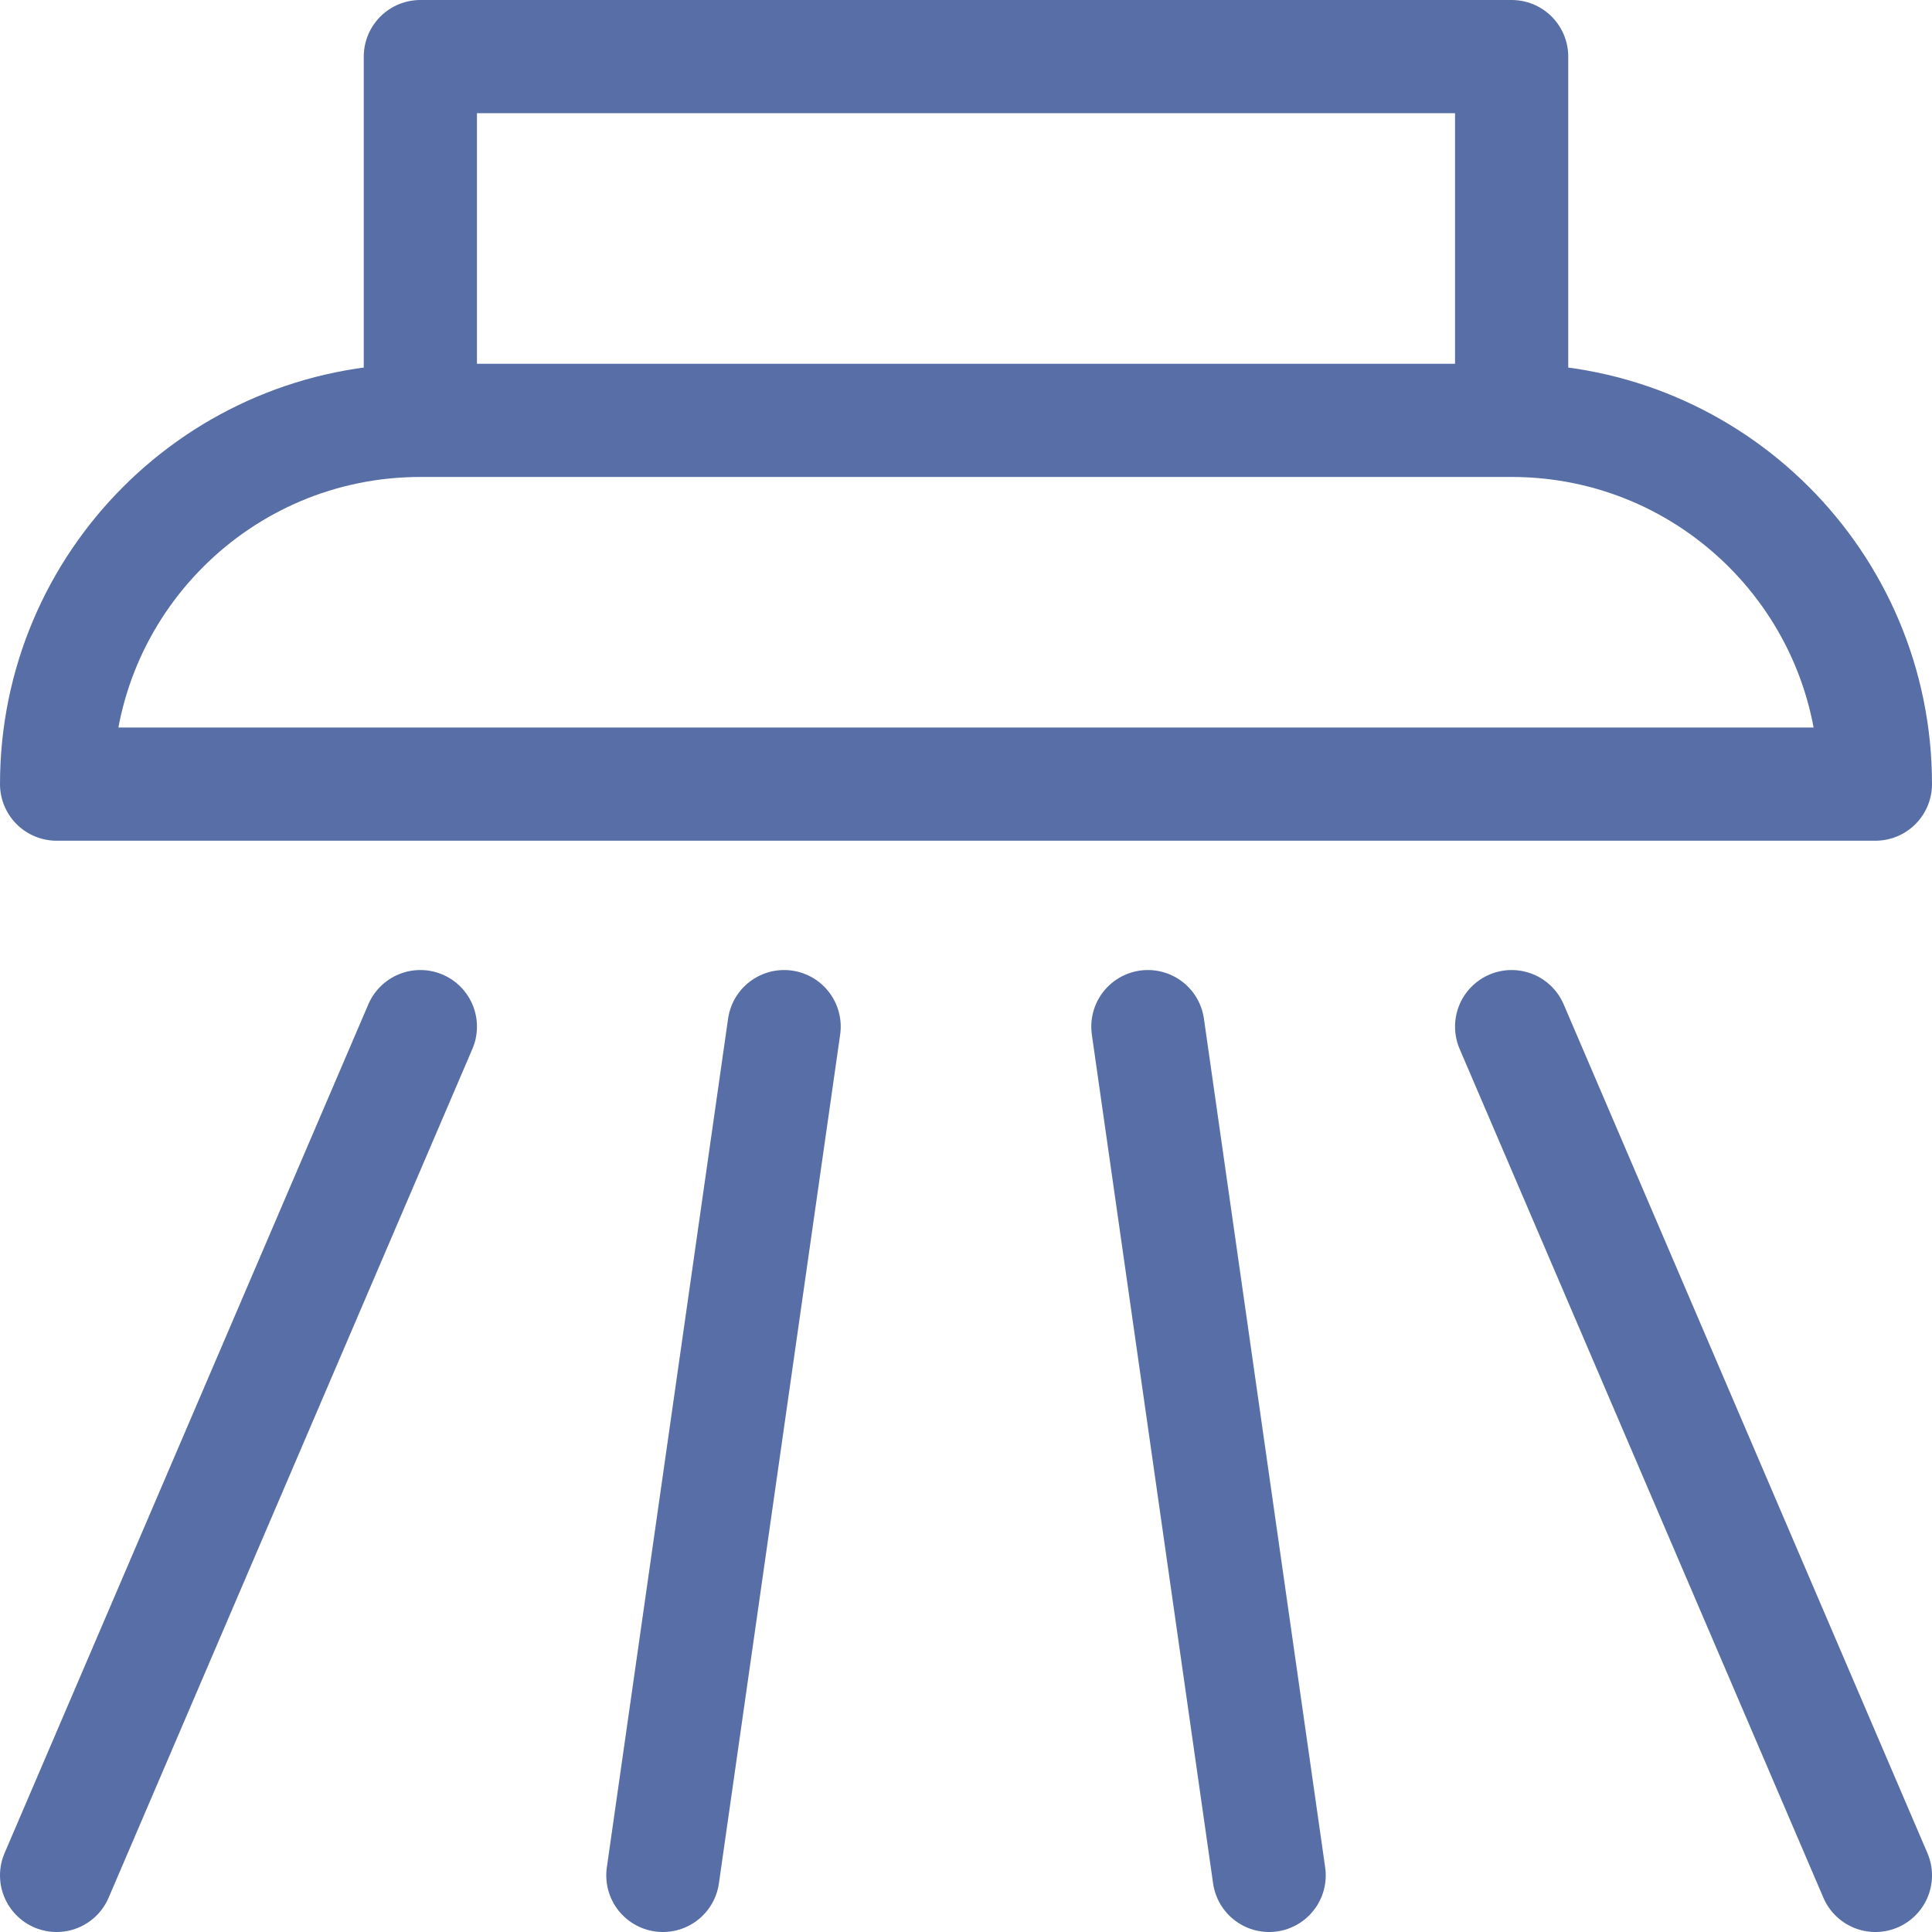 <svg class="" xml:space="preserve" style="enable-background:new 0 0 512 512" viewBox="0 0 512 512" y="0" x="0" height="512" width="512" xmlns:xlink="http://www.w3.org/1999/xlink" version="1.1" xmlns="http://www.w3.org/2000/svg"><g><path opacity="1" data-original="#000000" stroke-miterlimit="10" stroke-linejoin="round" stroke-linecap="round" stroke-width="30" stroke="#576fa6" fill="none" style="stroke-width:30;stroke-linecap:round;stroke-linejoin:round;stroke-miterlimit:10;" d="M111.4 15h289.2v96.4H111.4zM497 207.8h0c0-53.237-43.155-96.4-96.4-96.4H111.4c-53.237 0-96.4 43.163-96.4 96.4h482zM400.6 272.067 497 497M304.2 272.067 336.333 497M207.8 272.067 175.667 497M111.4 272.067 15 497"></path></g></svg>